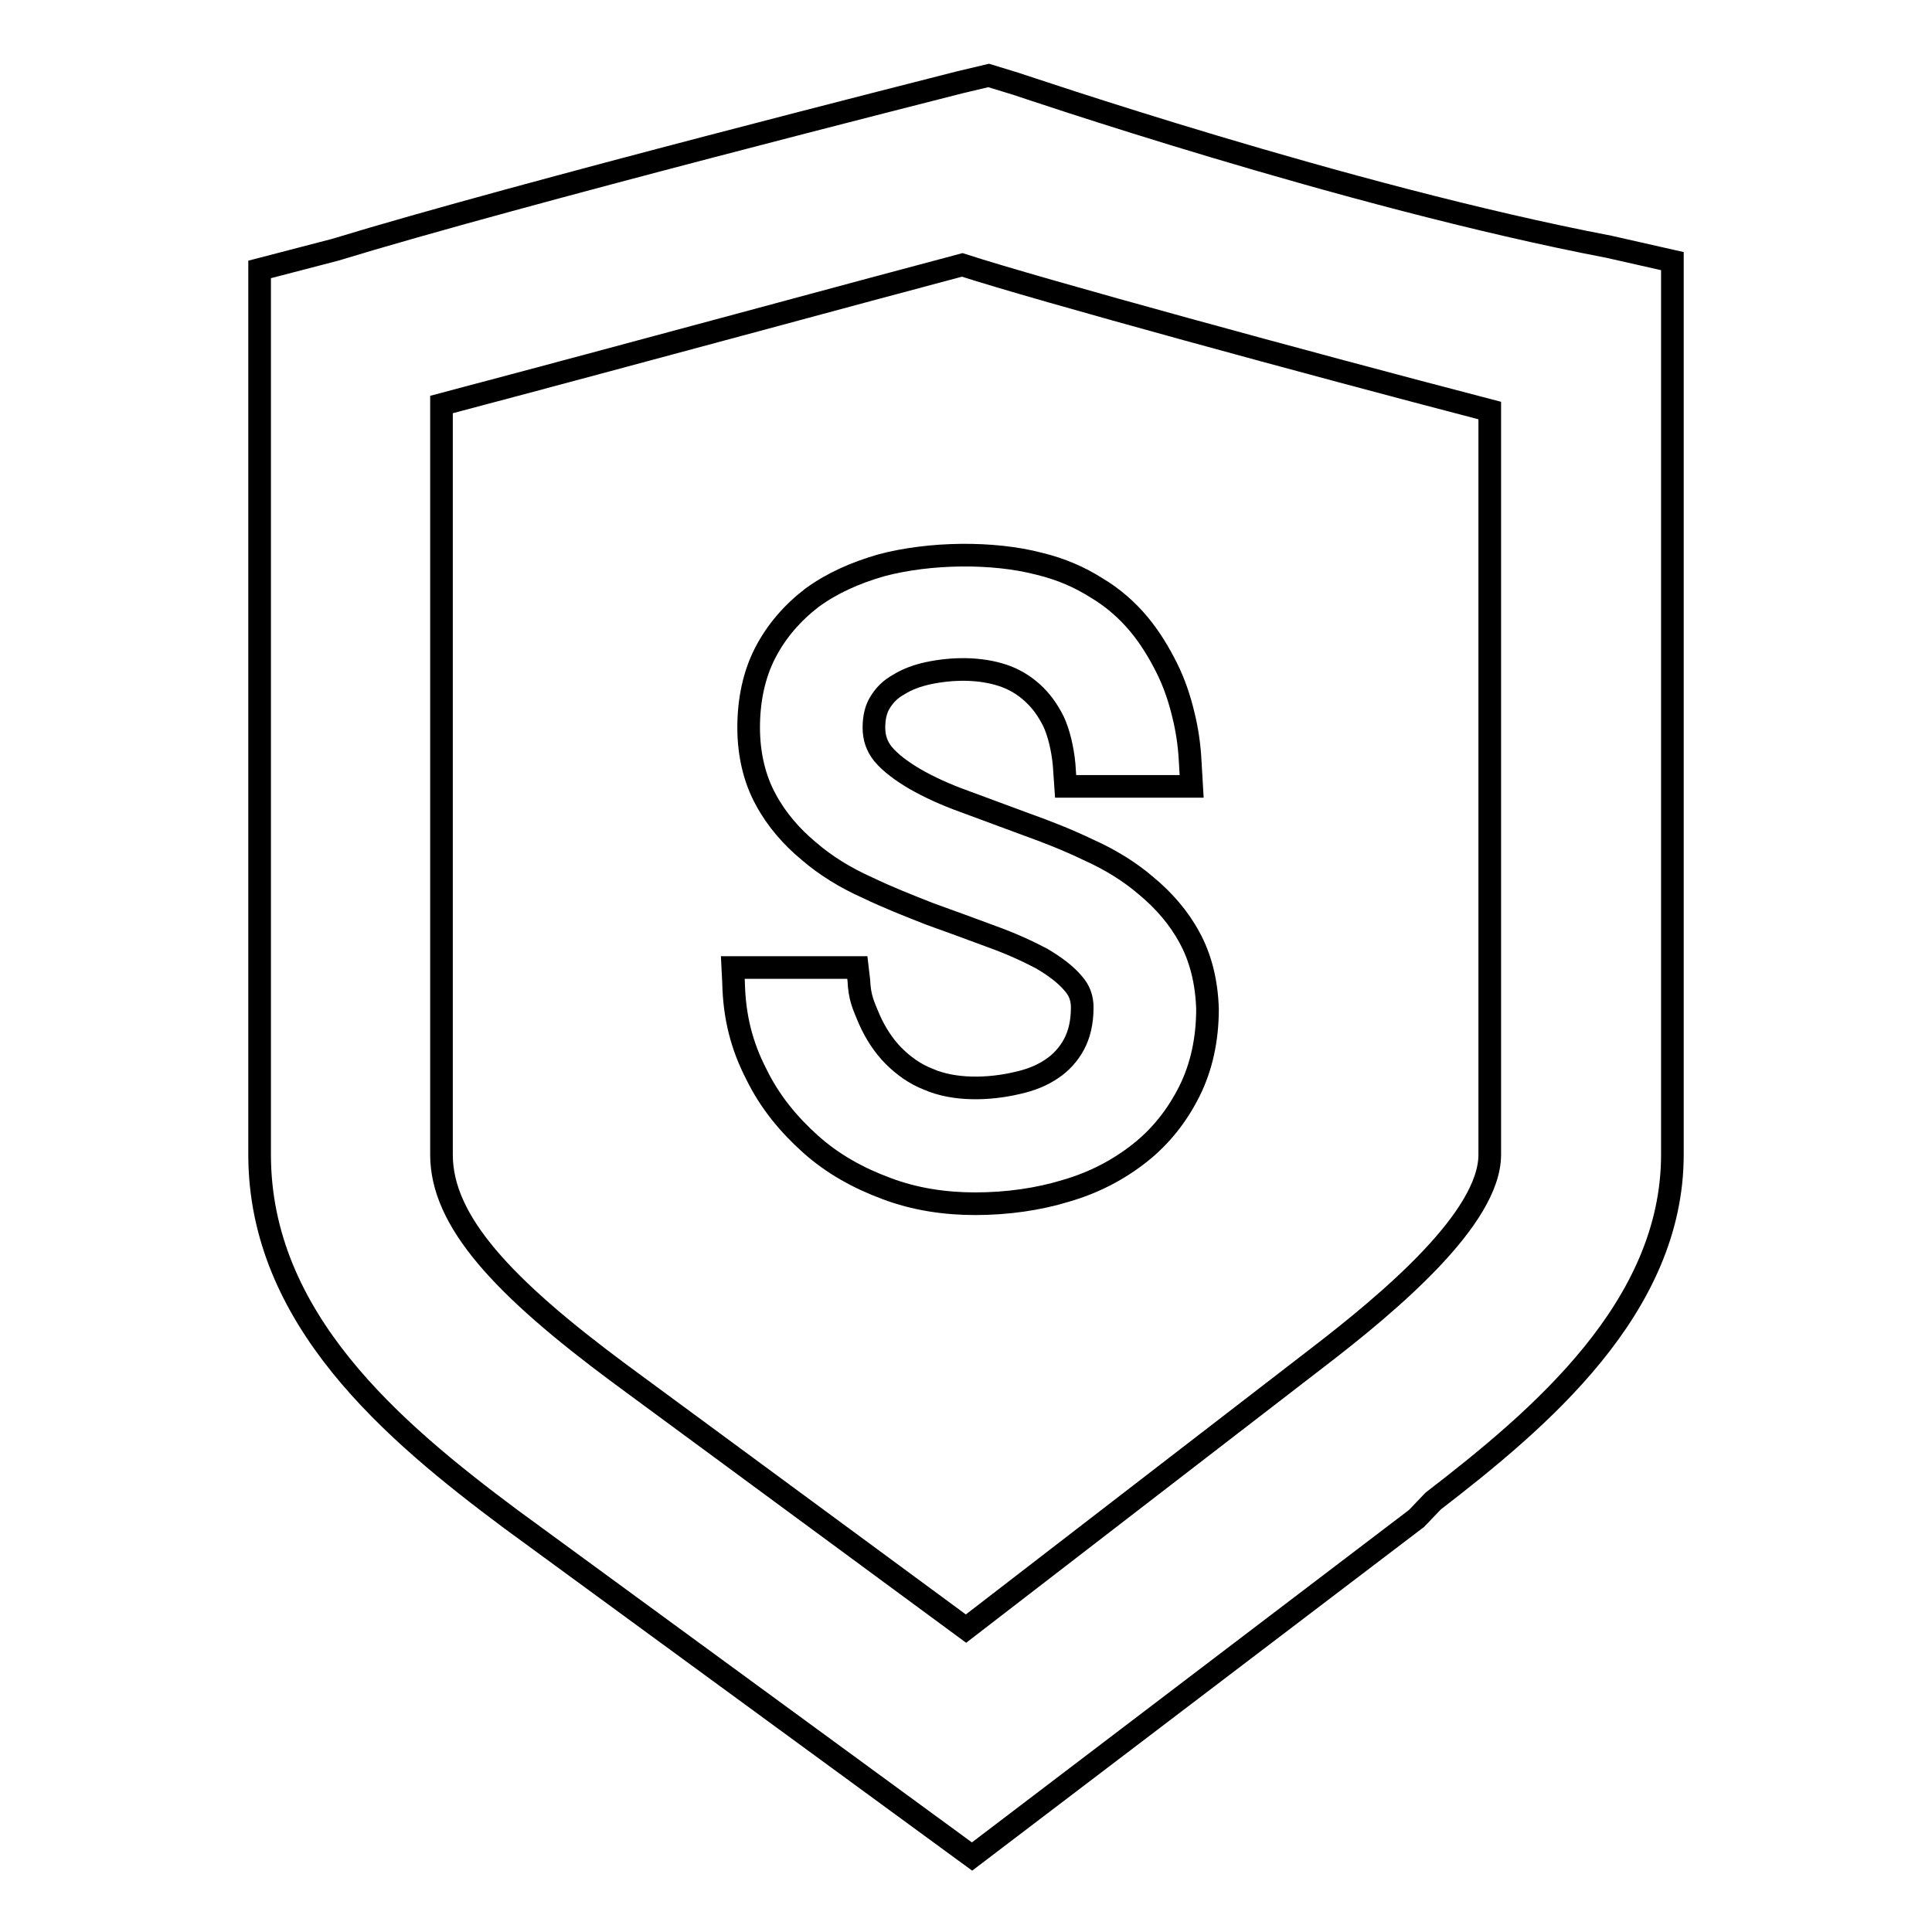 <?xml version="1.0" encoding="utf-8"?>
<!-- Svg Vector Icons : http://www.onlinewebfonts.com/icon -->
<!DOCTYPE svg PUBLIC "-//W3C//DTD SVG 1.1//EN" "http://www.w3.org/Graphics/SVG/1.1/DTD/svg11.dtd">
<svg version="1.1" xmlns="http://www.w3.org/2000/svg" xmlns:xlink="http://www.w3.org/1999/xlink" x="0px" y="0px" viewBox="0 0 256 256" enable-background="new 0 0 256 256" xml:space="preserve">
<g><g><path stroke-width="3" fill-opacity="0" stroke="#000000"  d="M128.8,246l-61.1-44.7C52,189.6,34.4,174.7,34.4,153V35.7l10-2.6c24.2-7.4,80.5-21.6,82.8-22.2l3.8-0.9l3.6,1.1c0.4,0.1,43.6,14.9,78.6,21.6l8.4,1.9V153c0,20.3-17.7,35.1-31.7,45.9l-2.2,2.3L128.8,246z M58.5,53.6V153c0,8.8,8.1,17.5,23.6,29l45.9,33.8l46.7-36c9.5-7.3,22.7-18.4,22.7-26.8V54.4c-24.2-6.3-59.7-16-69.9-19.3C116.5,38,82.7,47.2,58.5,53.6z"/><path stroke-width="3" fill-opacity="0" stroke="#000000"  d="M157.6,124.2c-1.4-2.6-3.4-4.9-5.7-6.8c-2.2-1.9-4.8-3.5-7.7-4.8c-2.7-1.3-5.5-2.4-8.3-3.4c-2.7-1-5.4-2-8.1-3c-2.5-0.9-4.7-1.9-6.6-3c-1.7-1-3.2-2.1-4.2-3.3c-0.8-1-1.2-2.1-1.2-3.5c0-1.4,0.3-2.5,0.8-3.3c0.6-1,1.4-1.8,2.5-2.4c1.1-0.7,2.5-1.2,3.9-1.5c3.3-0.7,6.9-0.7,9.9,0.3c1.5,0.5,2.8,1.3,3.9,2.3c1.1,1,2,2.2,2.8,3.8c0.7,1.5,1.2,3.6,1.4,5.7l0.2,2.9h16.7l-0.2-3.4c-0.1-2-0.4-4.1-0.9-6.1c-0.5-2.1-1.2-4.2-2.2-6.2c-1-2-2.2-4-3.7-5.8c-1.5-1.8-3.4-3.5-5.6-4.8c-2.2-1.4-4.7-2.5-7.6-3.2c-6.1-1.6-14.5-1.5-20.9,0.2c-3.5,1-6.6,2.4-9.2,4.3c-2.6,2-4.7,4.4-6.2,7.3c-1.5,2.9-2.2,6.3-2.2,9.9c0,3.6,0.8,6.9,2.3,9.6c1.4,2.6,3.4,4.9,5.7,6.8c2.2,1.9,4.8,3.5,7.7,4.8c2.7,1.3,5.5,2.4,8.3,3.5c2.8,1,5.5,2,8.2,3c2.5,0.9,4.7,1.9,6.6,2.9c1.7,1,3.2,2.1,4.2,3.3c0.8,0.9,1.2,1.9,1.2,3.2c0,2-0.4,3.6-1.1,4.9c-0.7,1.3-1.7,2.4-2.9,3.2c-1.3,0.9-2.8,1.5-4.6,1.9c-3.8,0.9-8.4,1-11.8-0.5c-1.8-0.7-3.3-1.8-4.6-3.1c-1.3-1.3-2.4-3-3.2-4.8c-0.8-1.9-1.3-2.9-1.4-5.2l-0.2-1.7H97.1l0.1,2c0.1,4.6,1.1,8.4,3,12.1c1.8,3.7,4.3,6.7,7.2,9.3c2.9,2.6,6.3,4.5,10.1,5.9c3.7,1.4,7.7,2,11.7,2c4.3,0,8.4-0.6,12-1.7c3.8-1.1,7-2.8,9.8-5c2.8-2.2,5-5,6.6-8.2c1.6-3.2,2.4-6.9,2.4-10.9C159.9,130.2,159.1,126.9,157.6,124.2z"/></g></g>
</svg>
